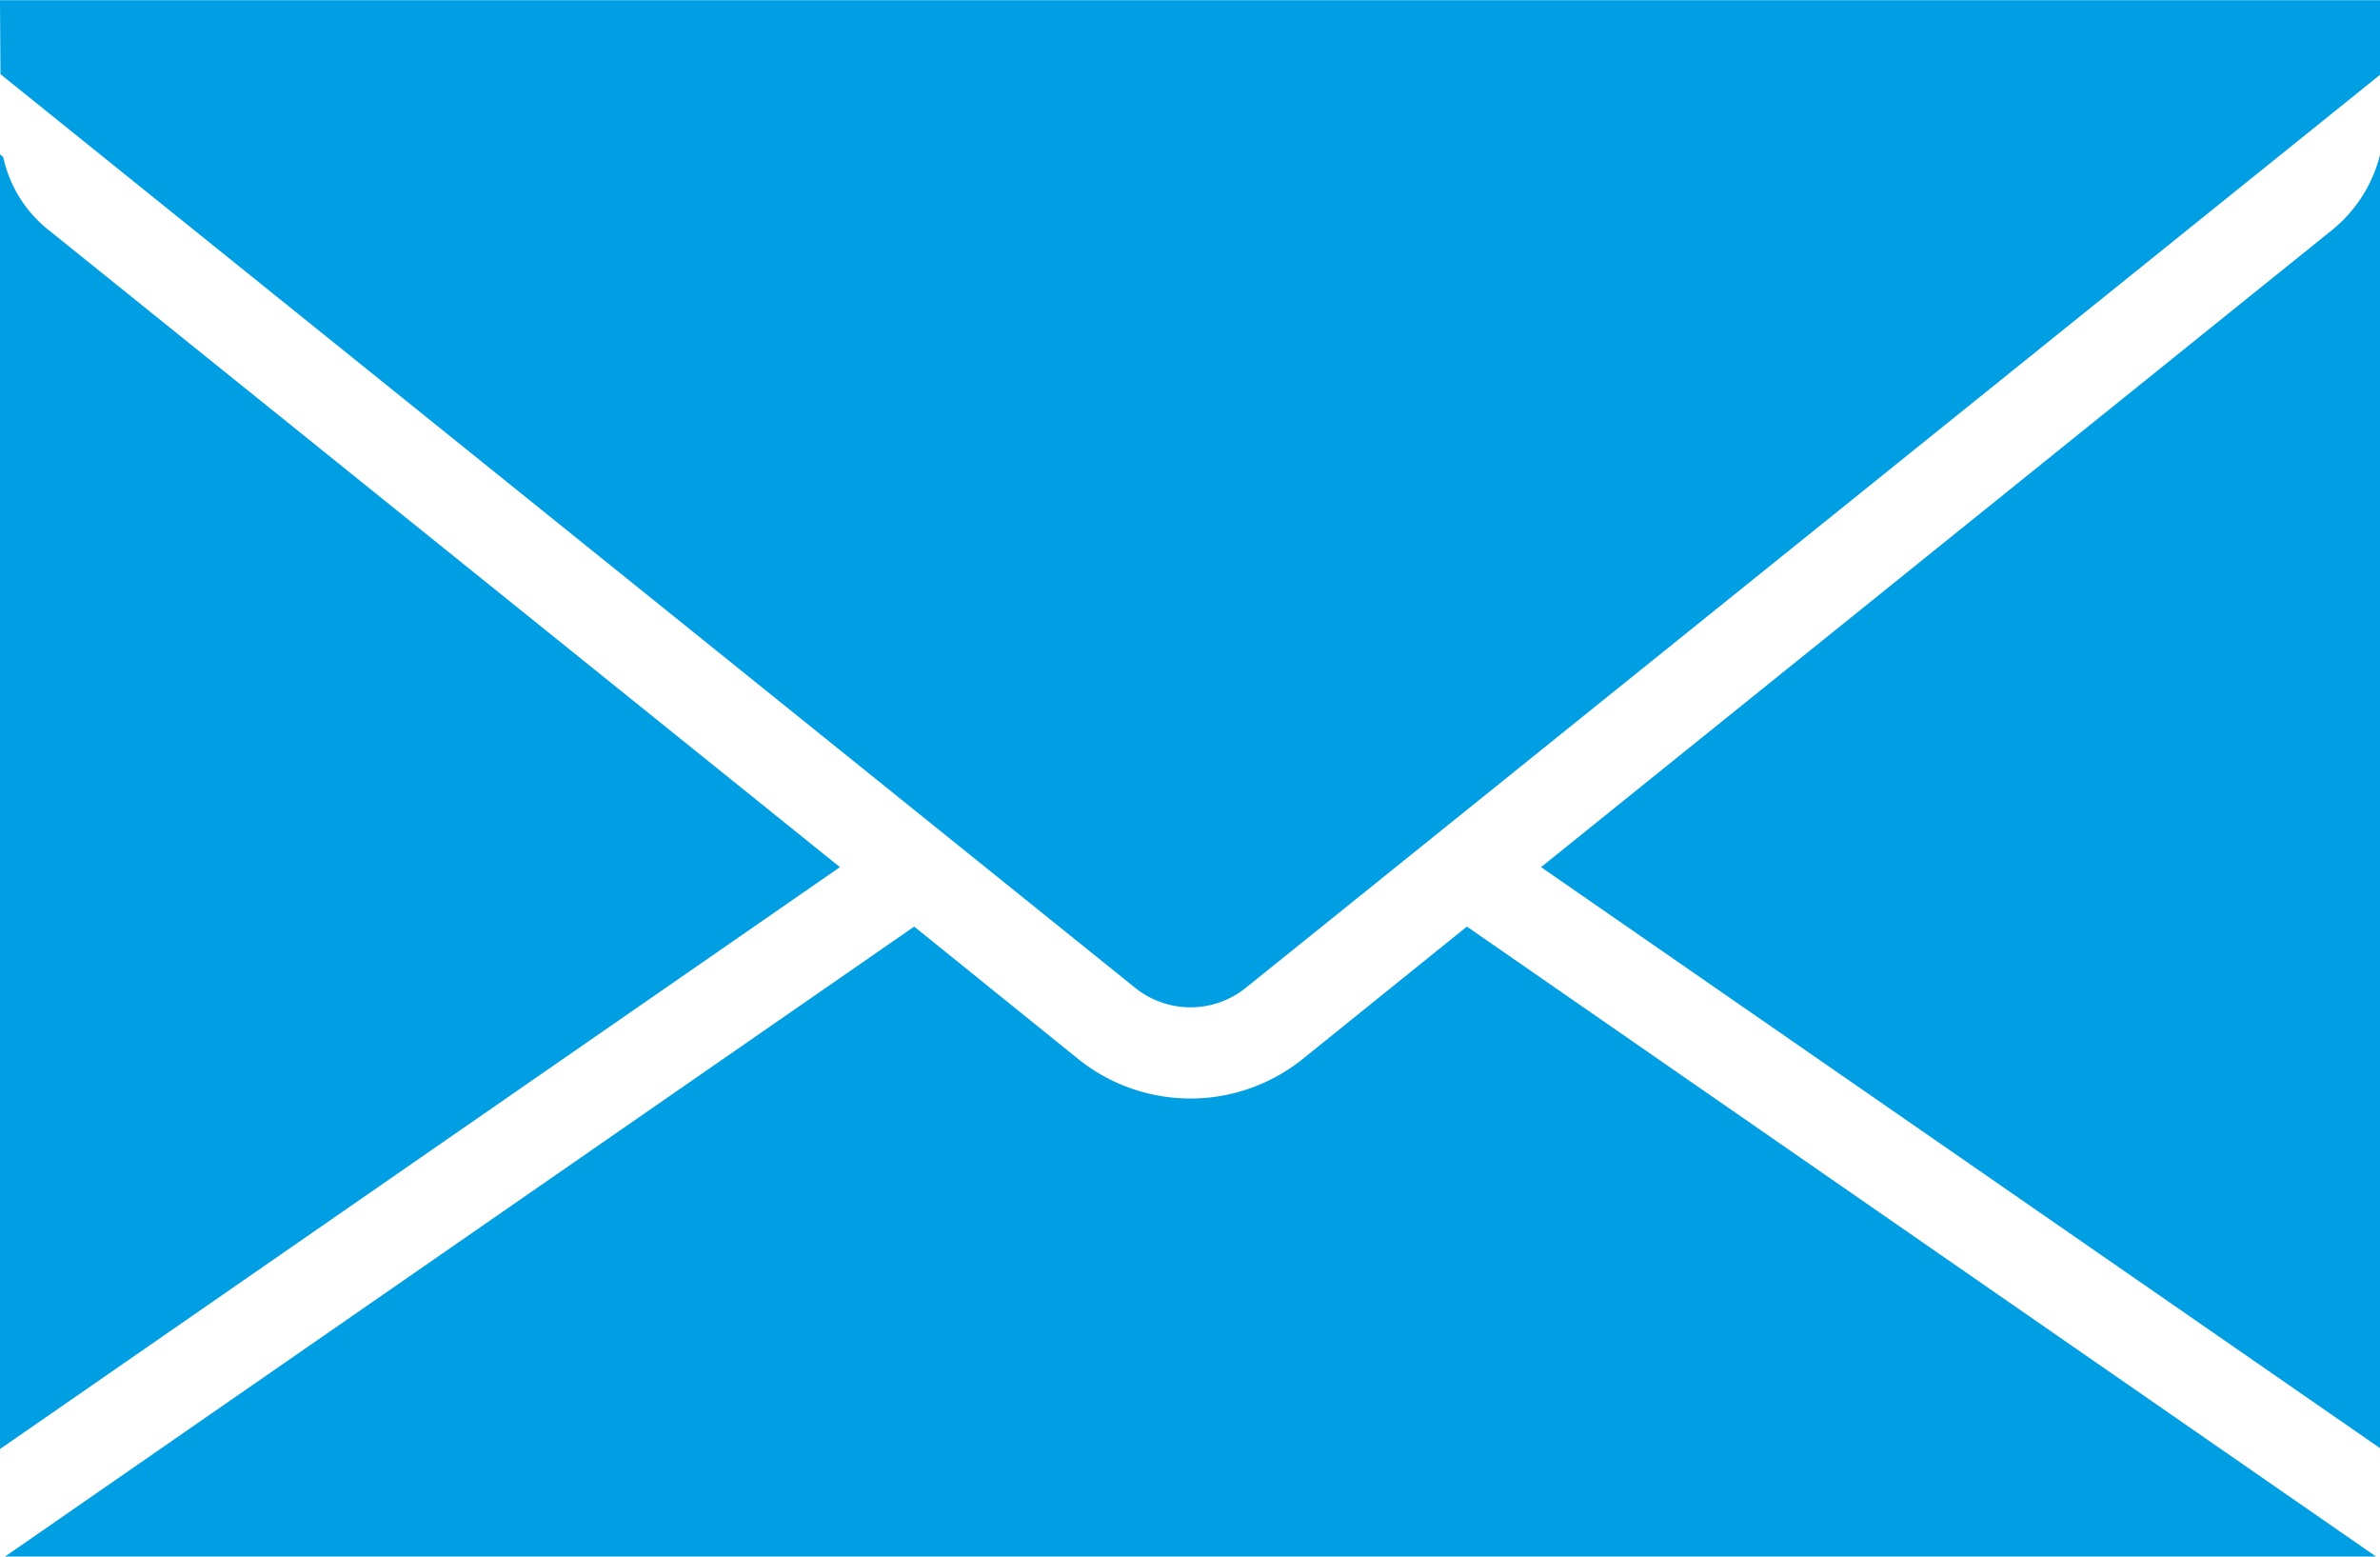 <svg xmlns="http://www.w3.org/2000/svg" width="36.911" height="24.134" viewBox="0 0 36.911 24.134"><path d="M20.847,36.147,20.84,35H57.751v1.157L40.176,50.3a1.369,1.369,0,0,1-1.746,0ZM41.063,51.4l2.527-2.037,14.1,9.767H20.918l14.1-9.767L37.542,51.4A2.78,2.78,0,0,0,41.063,51.4ZM20.89,37.432a1.973,1.973,0,0,0,.71,1.136l12.266,9.873L20.84,57.463V37.389ZM57.751,37.4V57.449L44.74,48.441l12.272-9.881A2.182,2.182,0,0,0,57.751,37.4Z" transform="translate(-20.84 -34.997)" fill="#009ee3"/></svg>